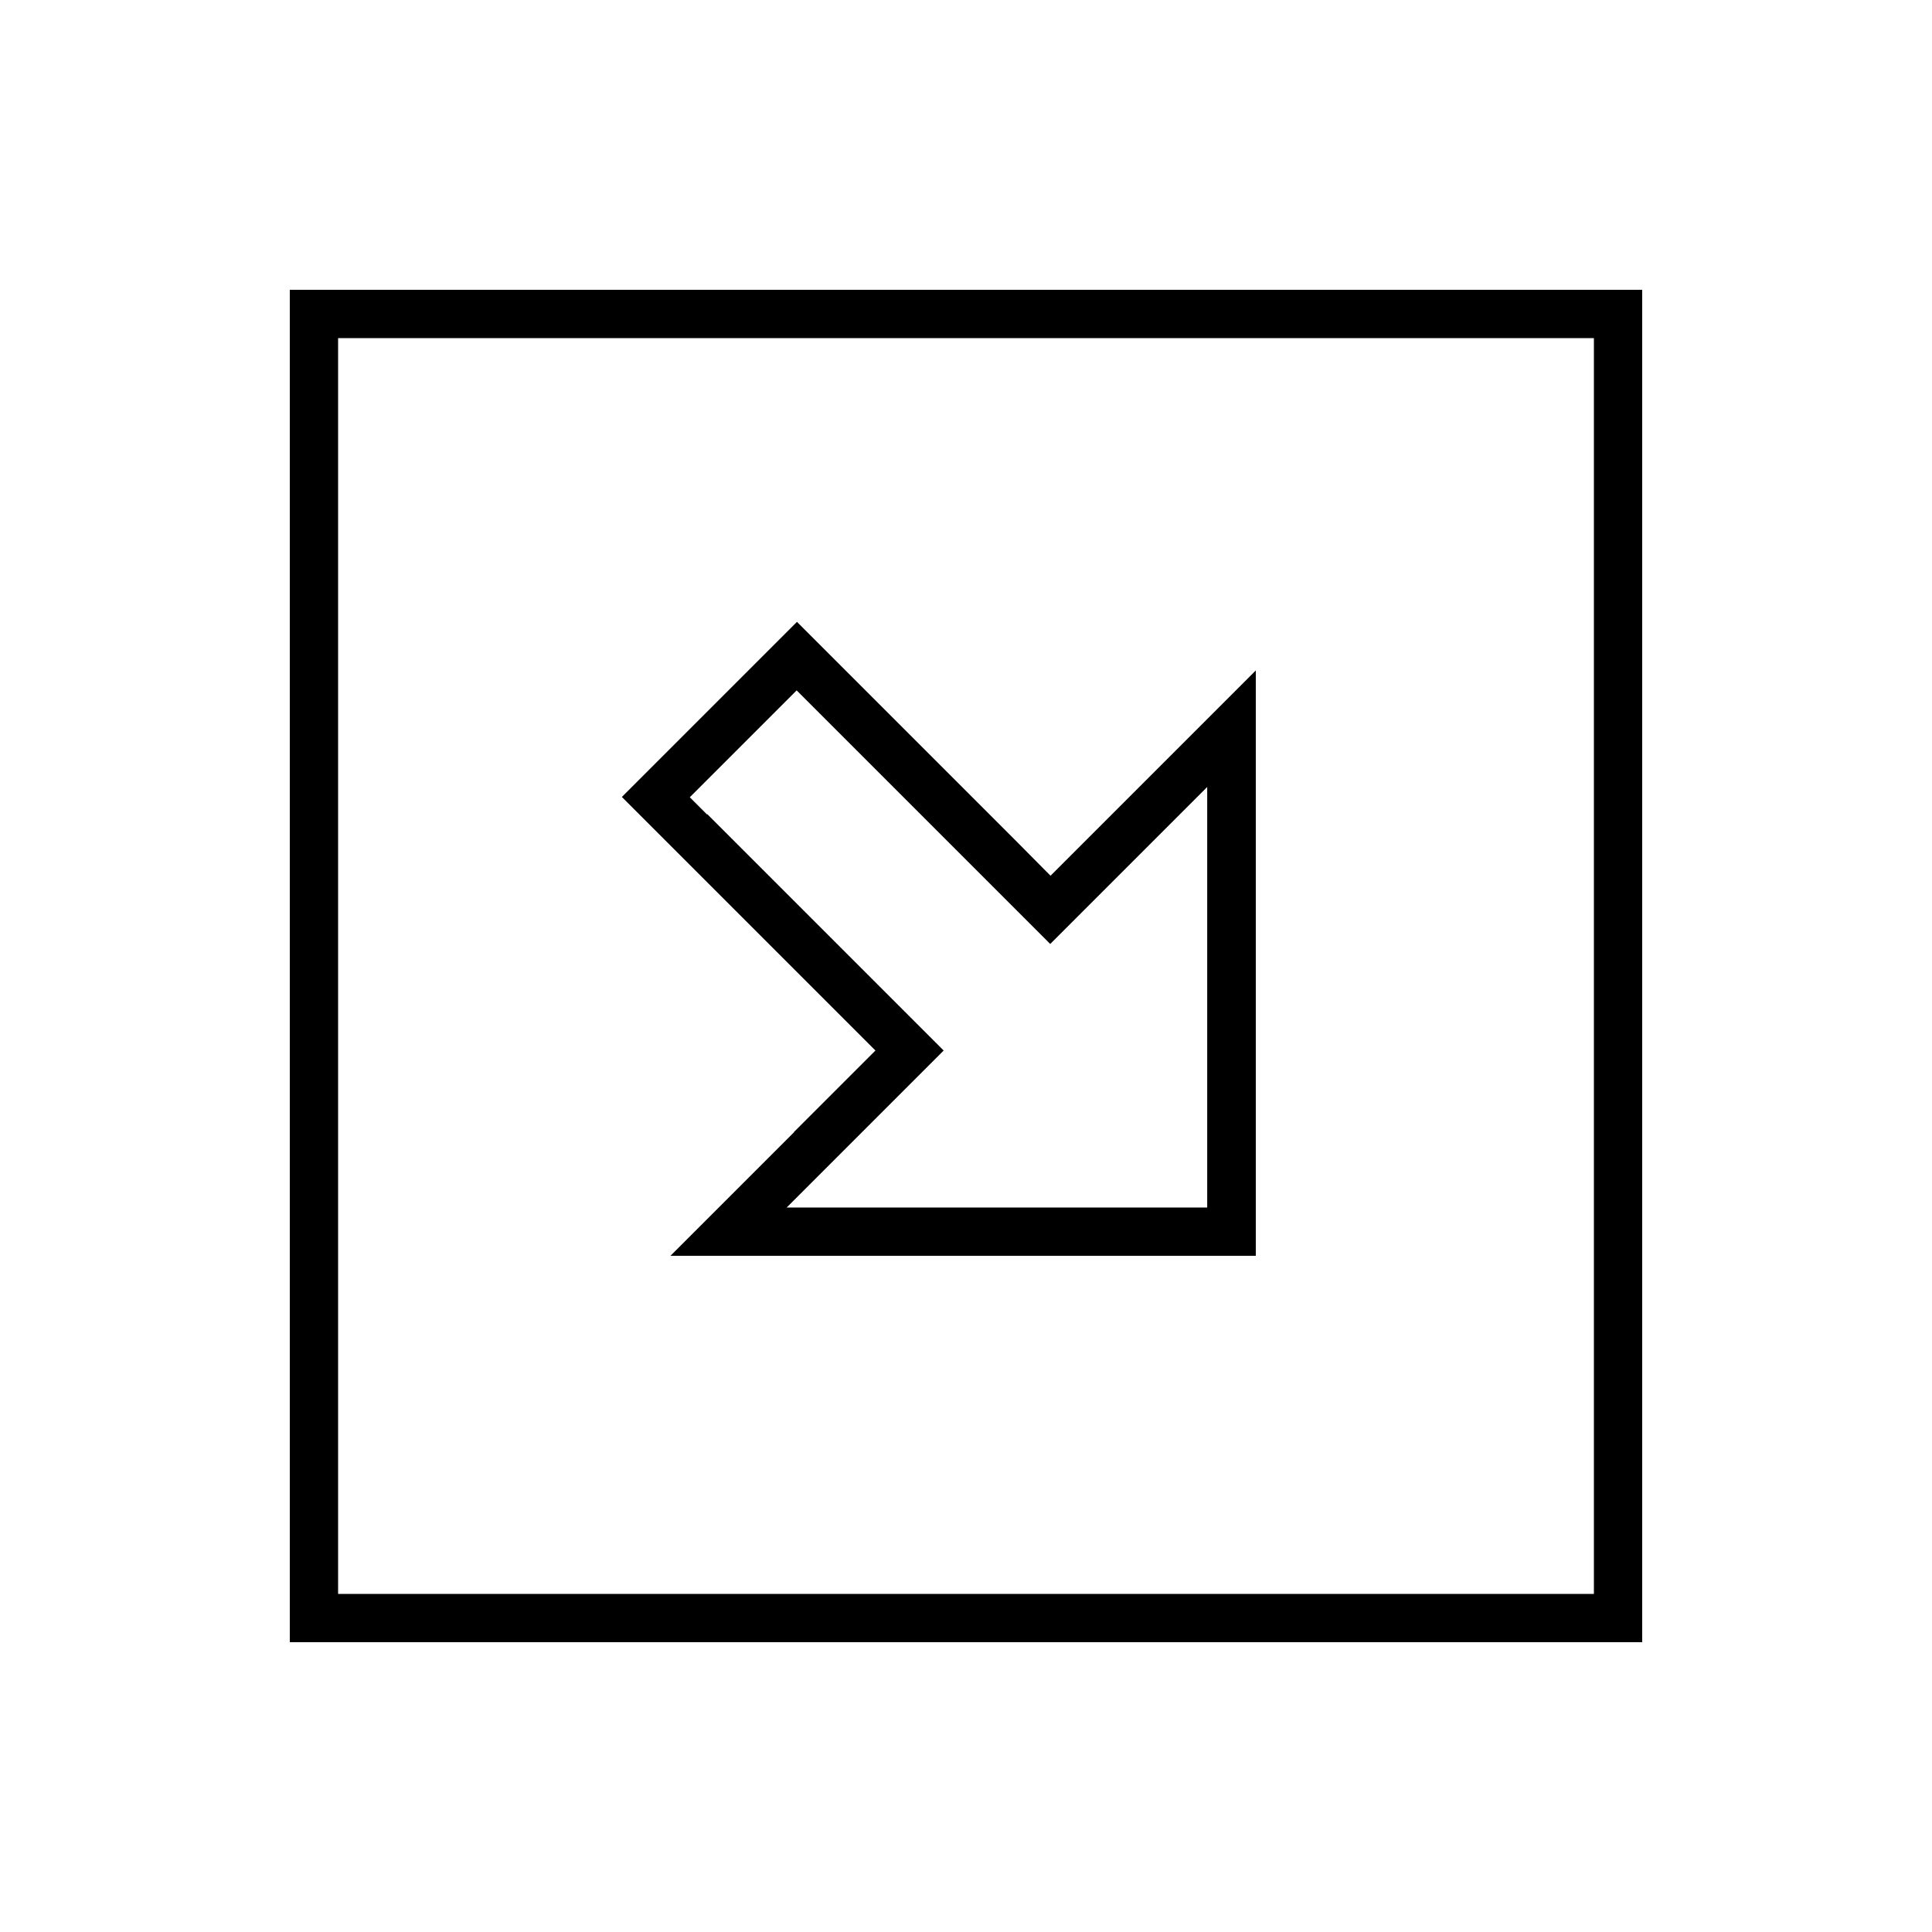 <svg xmlns="http://www.w3.org/2000/svg" viewBox="0 0 640 640"><!--! Font Awesome Pro 7.1.0 by @fontawesome - https://fontawesome.com License - https://fontawesome.com/license (Commercial License) Copyright 2025 Fonticons, Inc. --><path fill="currentColor" d="M528 528L528 112L112 112L112 528L528 528zM544 544L96 544L96 96L544 96L544 544zM263 375C274.2 363.8 283.2 354.8 290 348L278.7 336.7L223 281L206 264C221.8 248.2 227 243 247 223L264 206C274.5 216.5 290.3 232.3 336.7 278.7L348 290.1C390.7 247.4 410.3 227.8 416 222.1L416 416L222.1 416C231.3 406.8 244.9 393.2 263.1 375zM234.3 269.7L301.3 336.7L312.6 348C307.7 352.9 294.9 365.7 274.3 386.3L260.6 400L399.9 400L399.9 260.7C393 267.6 379.5 281.1 359.2 301.4L347.9 312.7L336.6 301.4L269.6 234.4L263.9 228.7C263.2 229.4 253.3 239.3 234.2 258.4L228.5 264.1L234.2 269.8z"/></svg>